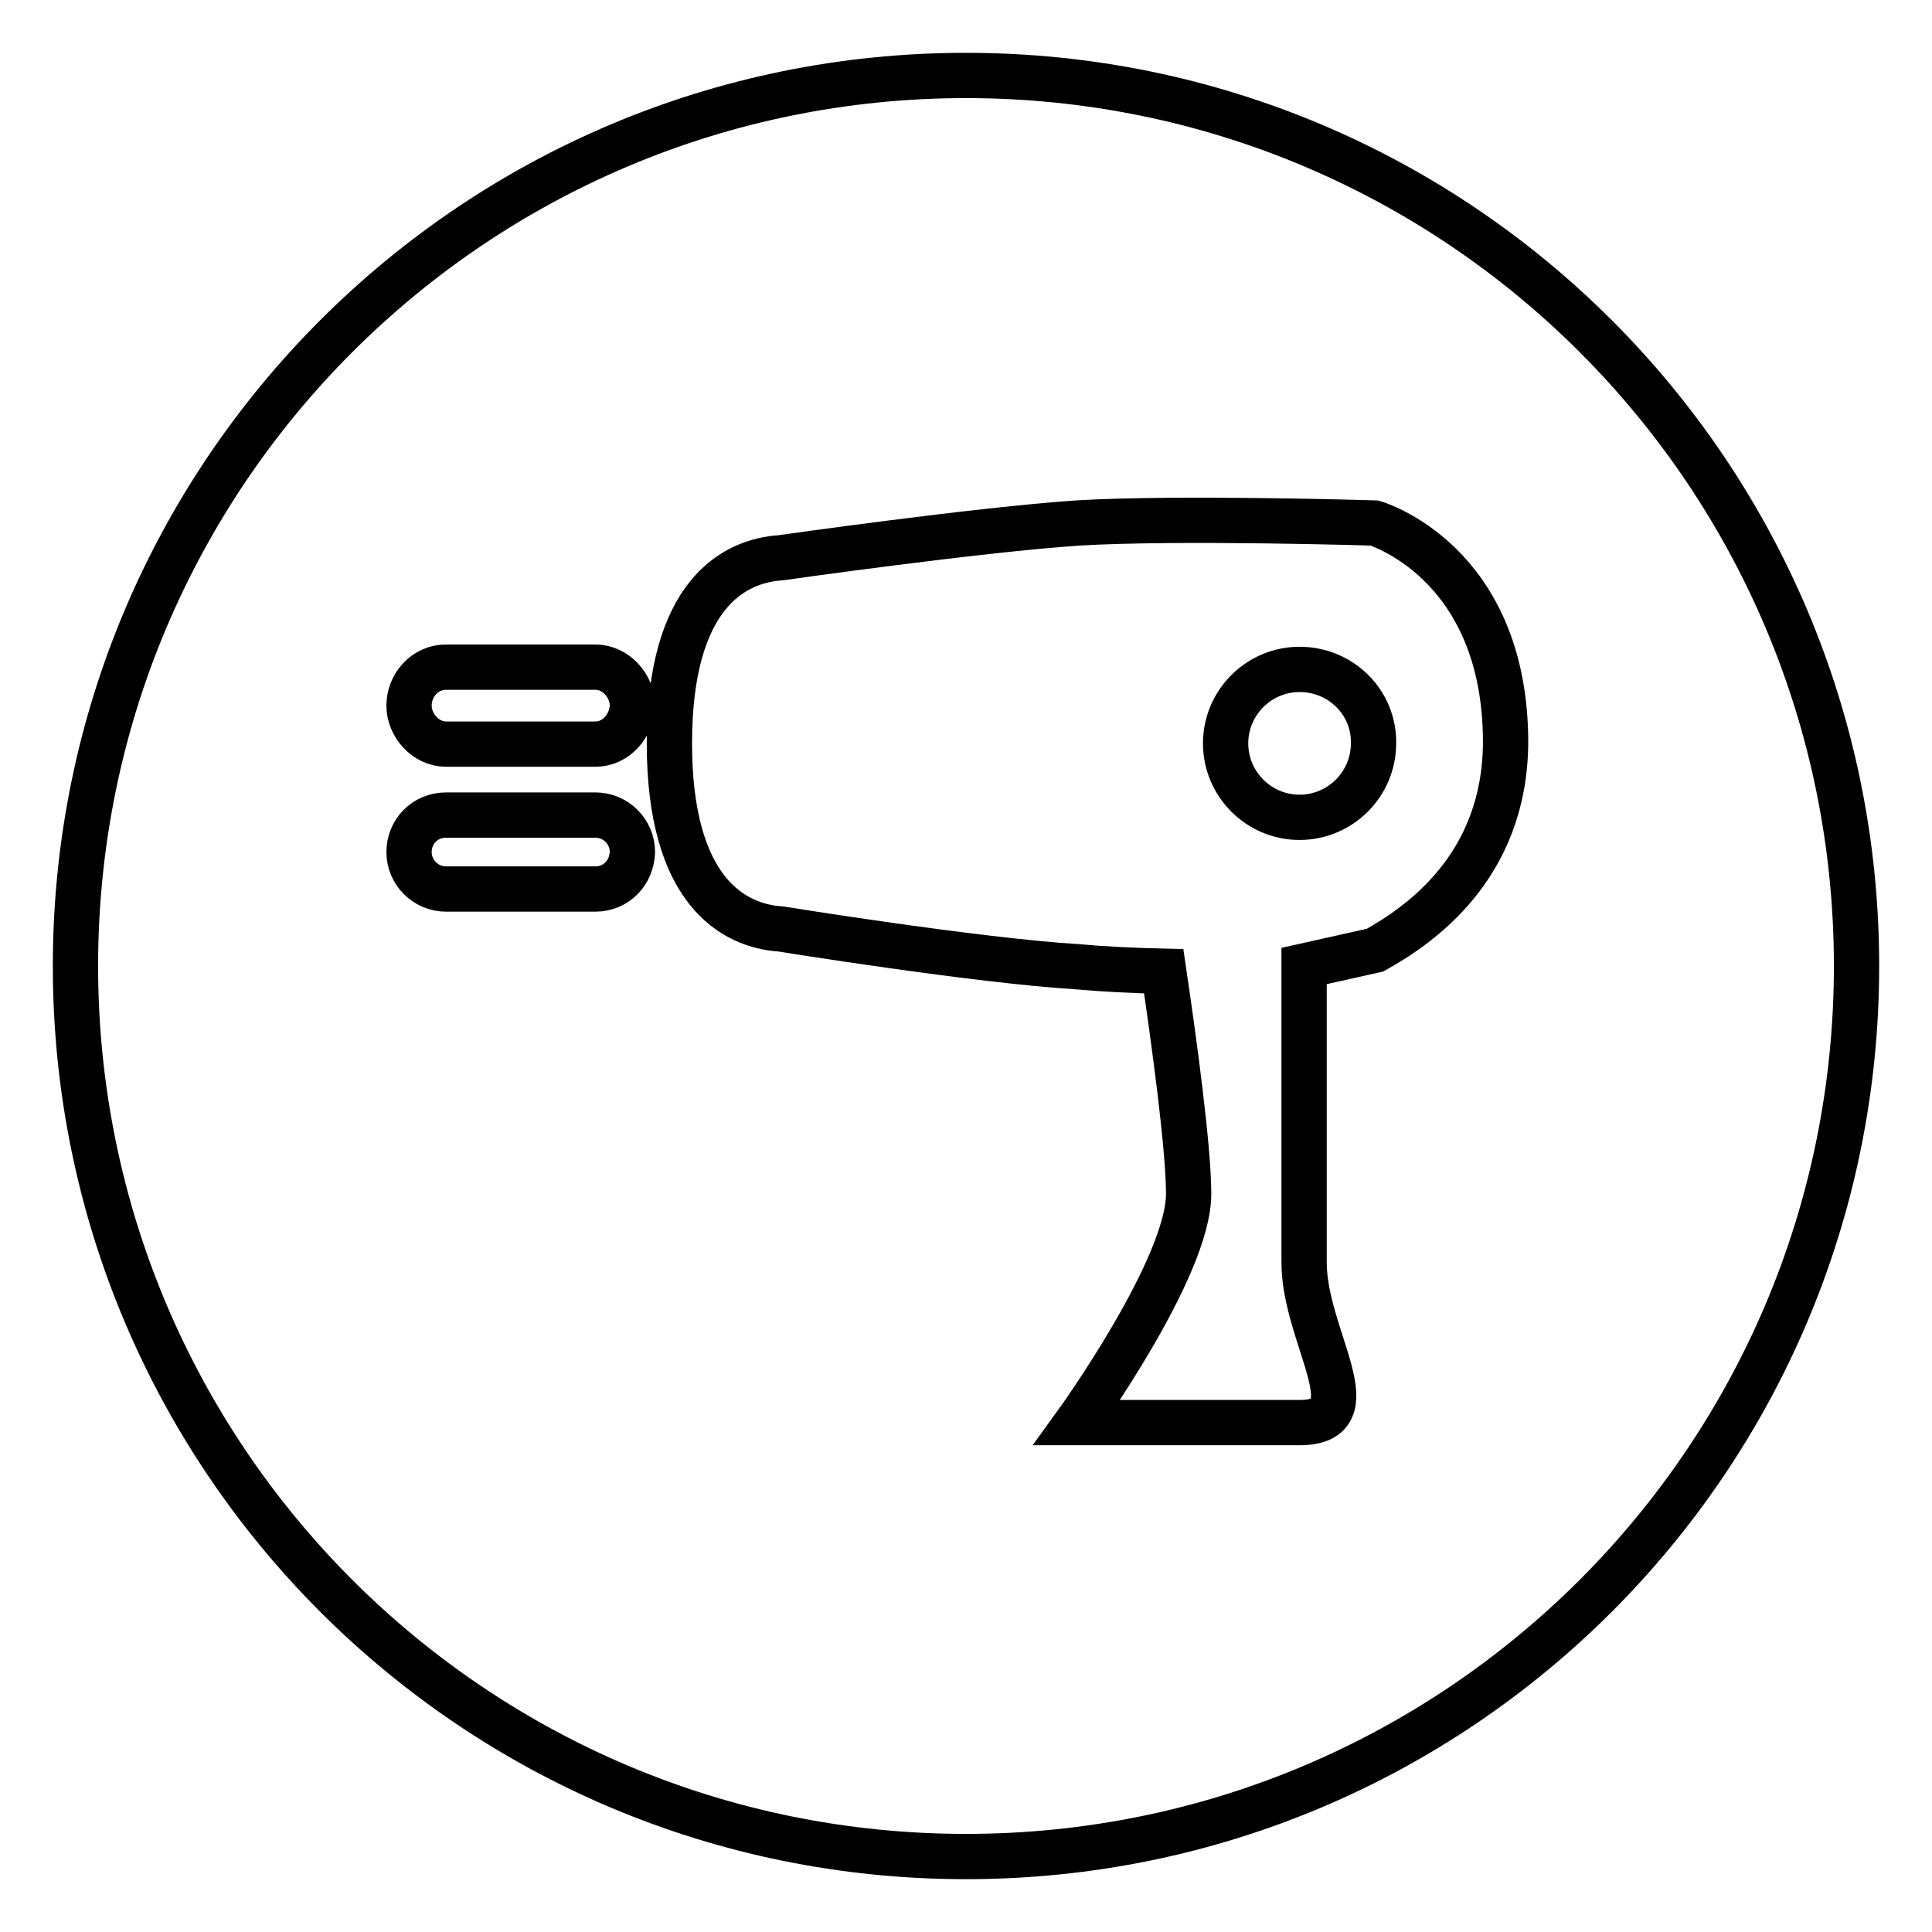 <?xml version="1.0" encoding="utf-8"?>
<!-- Svg Vector Icons : http://www.onlinewebfonts.com/icon -->
<!DOCTYPE svg PUBLIC "-//W3C//DTD SVG 1.1//EN" "http://www.w3.org/Graphics/SVG/1.1/DTD/svg11.dtd">
<svg version="1.1" xmlns="http://www.w3.org/2000/svg" xmlns:xlink="http://www.w3.org/1999/xlink" x="0px" y="0px" viewBox="0 0 256 256" enable-background="new 0 0 256 256" xml:space="preserve">
<g> <path stroke-width="6" fill-opacity="0" stroke="#000000"  d="M172.2,88.7c-5.4,0-9.8,4.4-9.8,9.8c0,5.4,4.4,9.8,9.8,9.8c5.4,0,9.8-4.4,9.8-9.8 C182.1,93.1,177.7,88.7,172.2,88.7z M128,10C62.8,10,10,62.8,10,128c0,65.2,52.8,118,118,118c65.2,0,118-52.8,118-118 C246,62.8,193.2,10,128,10z M78.9,117.8H59.1c-2.7,0-4.9-2.2-4.9-4.9c0-2.7,2.1-4.9,4.9-4.9h19.8c2.7,0,4.9,2.2,4.9,4.9 C83.7,115.7,81.6,117.8,78.9,117.8z M78.9,98.6H59.1c-2.7,0-4.9-2.5-4.9-5.1c0-2.7,2.1-5.1,4.9-5.1h19.8c2.7,0,4.9,2.5,4.9,5.1 C83.7,96.2,81.6,98.6,78.9,98.6z M182.2,125.9l-9.4,2.1v39.3c0,9.9,9.2,21.2-0.6,21.2h-29.5c0,0,14.8-20.5,14.8-30.3 c0-6.1-1.9-20-3.3-29.5c-4.2-0.1-8.2-0.3-11.4-0.6c-13.3-0.8-39.3-5-39.3-5c-6.3-0.4-14.8-5-14.8-24.6c0-19.7,8.5-24.2,14.8-24.6 c0,0,26-3.7,39.3-4.6c13.3-0.8,39.3,0,39.3,0s17.4,5,17.4,29.1C199.4,114.9,188.1,122.6,182.2,125.9z"/></g>
</svg>